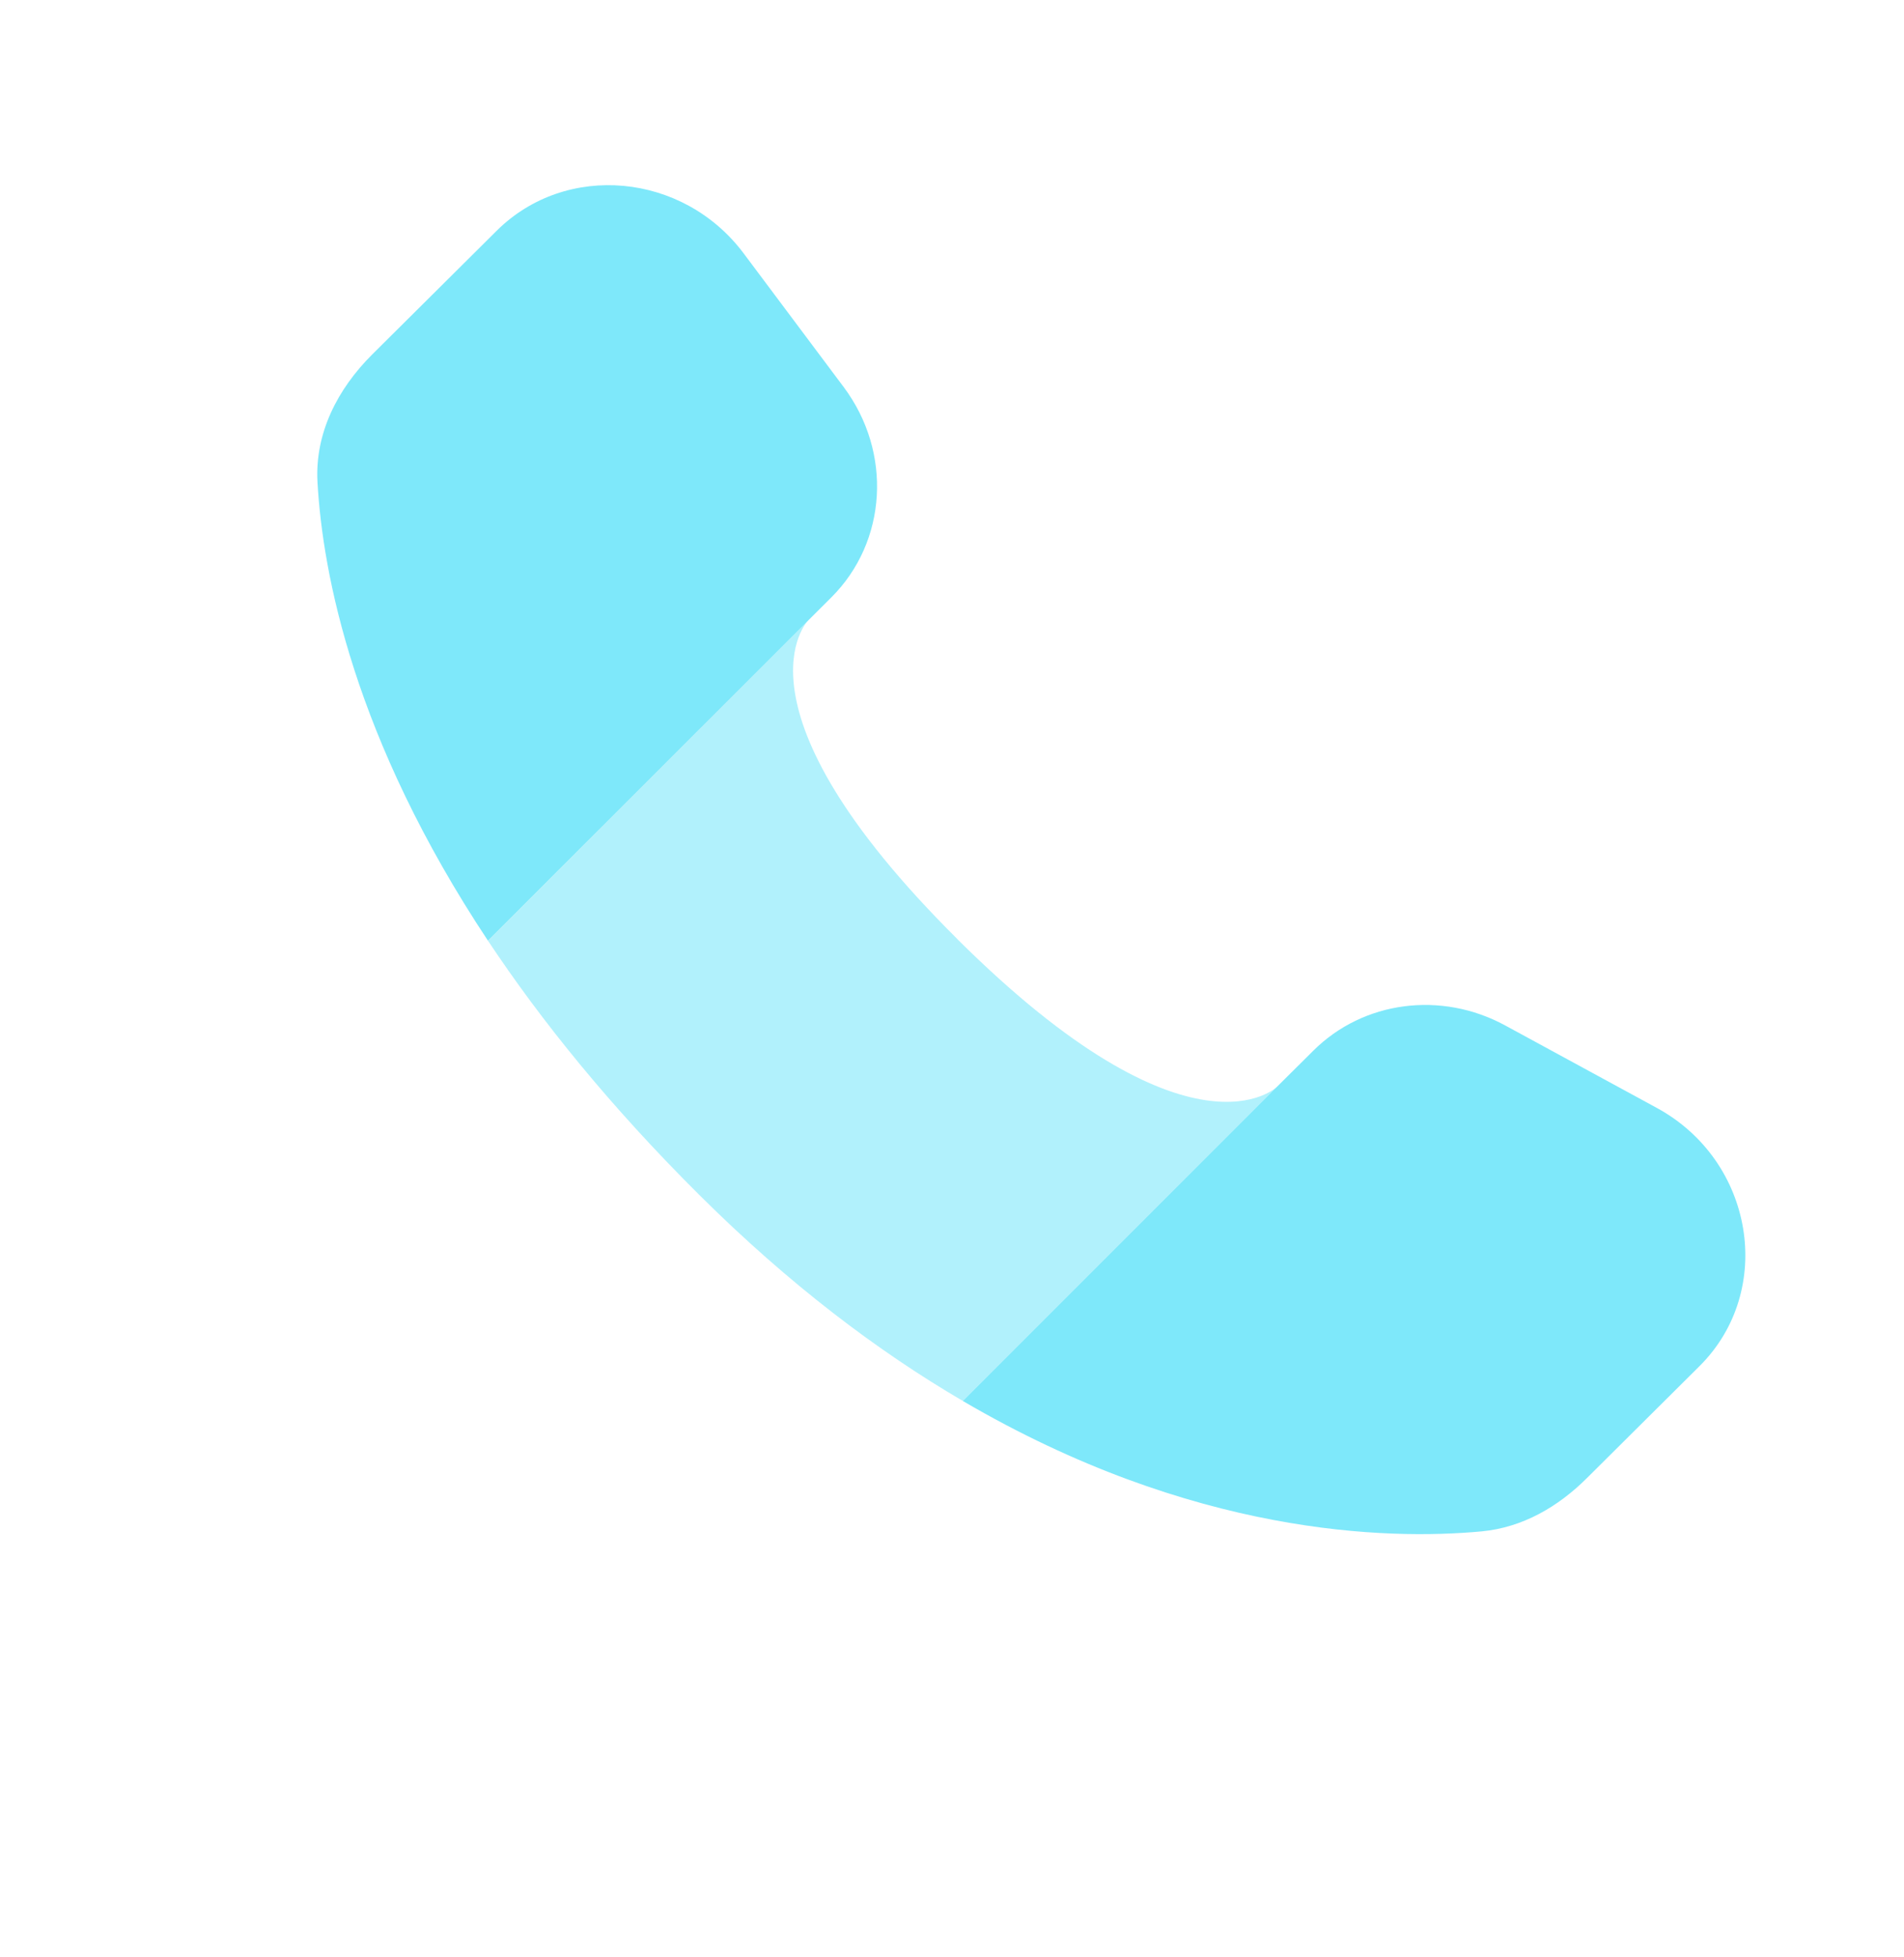 <svg width="36" height="37" viewBox="0 0 36 37" fill="none" xmlns="http://www.w3.org/2000/svg">
<path fill-rule="evenodd" clip-rule="evenodd" d="M24.15 20.538L24.834 19.859C25.779 18.92 27.25 18.727 28.459 19.384L31.324 20.942C33.165 21.942 33.571 24.395 32.133 25.825L30.003 27.942C29.46 28.483 28.788 28.875 28.014 28.948C26.226 29.114 22.546 29.024 18.205 26.483L24.15 20.538ZM15.285 11.725L15.715 11.296C16.776 10.242 16.876 8.551 15.951 7.315L14.061 4.79C12.915 3.26 10.702 3.058 9.39 4.363L7.035 6.703C6.385 7.351 5.95 8.188 6.003 9.118C6.1 10.828 6.682 13.947 9.226 17.782L15.285 11.725Z" fill="#7EE8FA"/>
<path opacity="0.6" d="M18.095 17.745C13.676 13.352 15.275 11.733 15.285 11.723L9.227 17.783C10.227 19.289 11.529 20.904 13.223 22.589C14.933 24.29 16.613 25.552 18.206 26.483L24.15 20.54C24.15 20.54 22.527 22.154 18.095 17.747V17.745Z" fill="#7EE8FA"/>
</svg>
